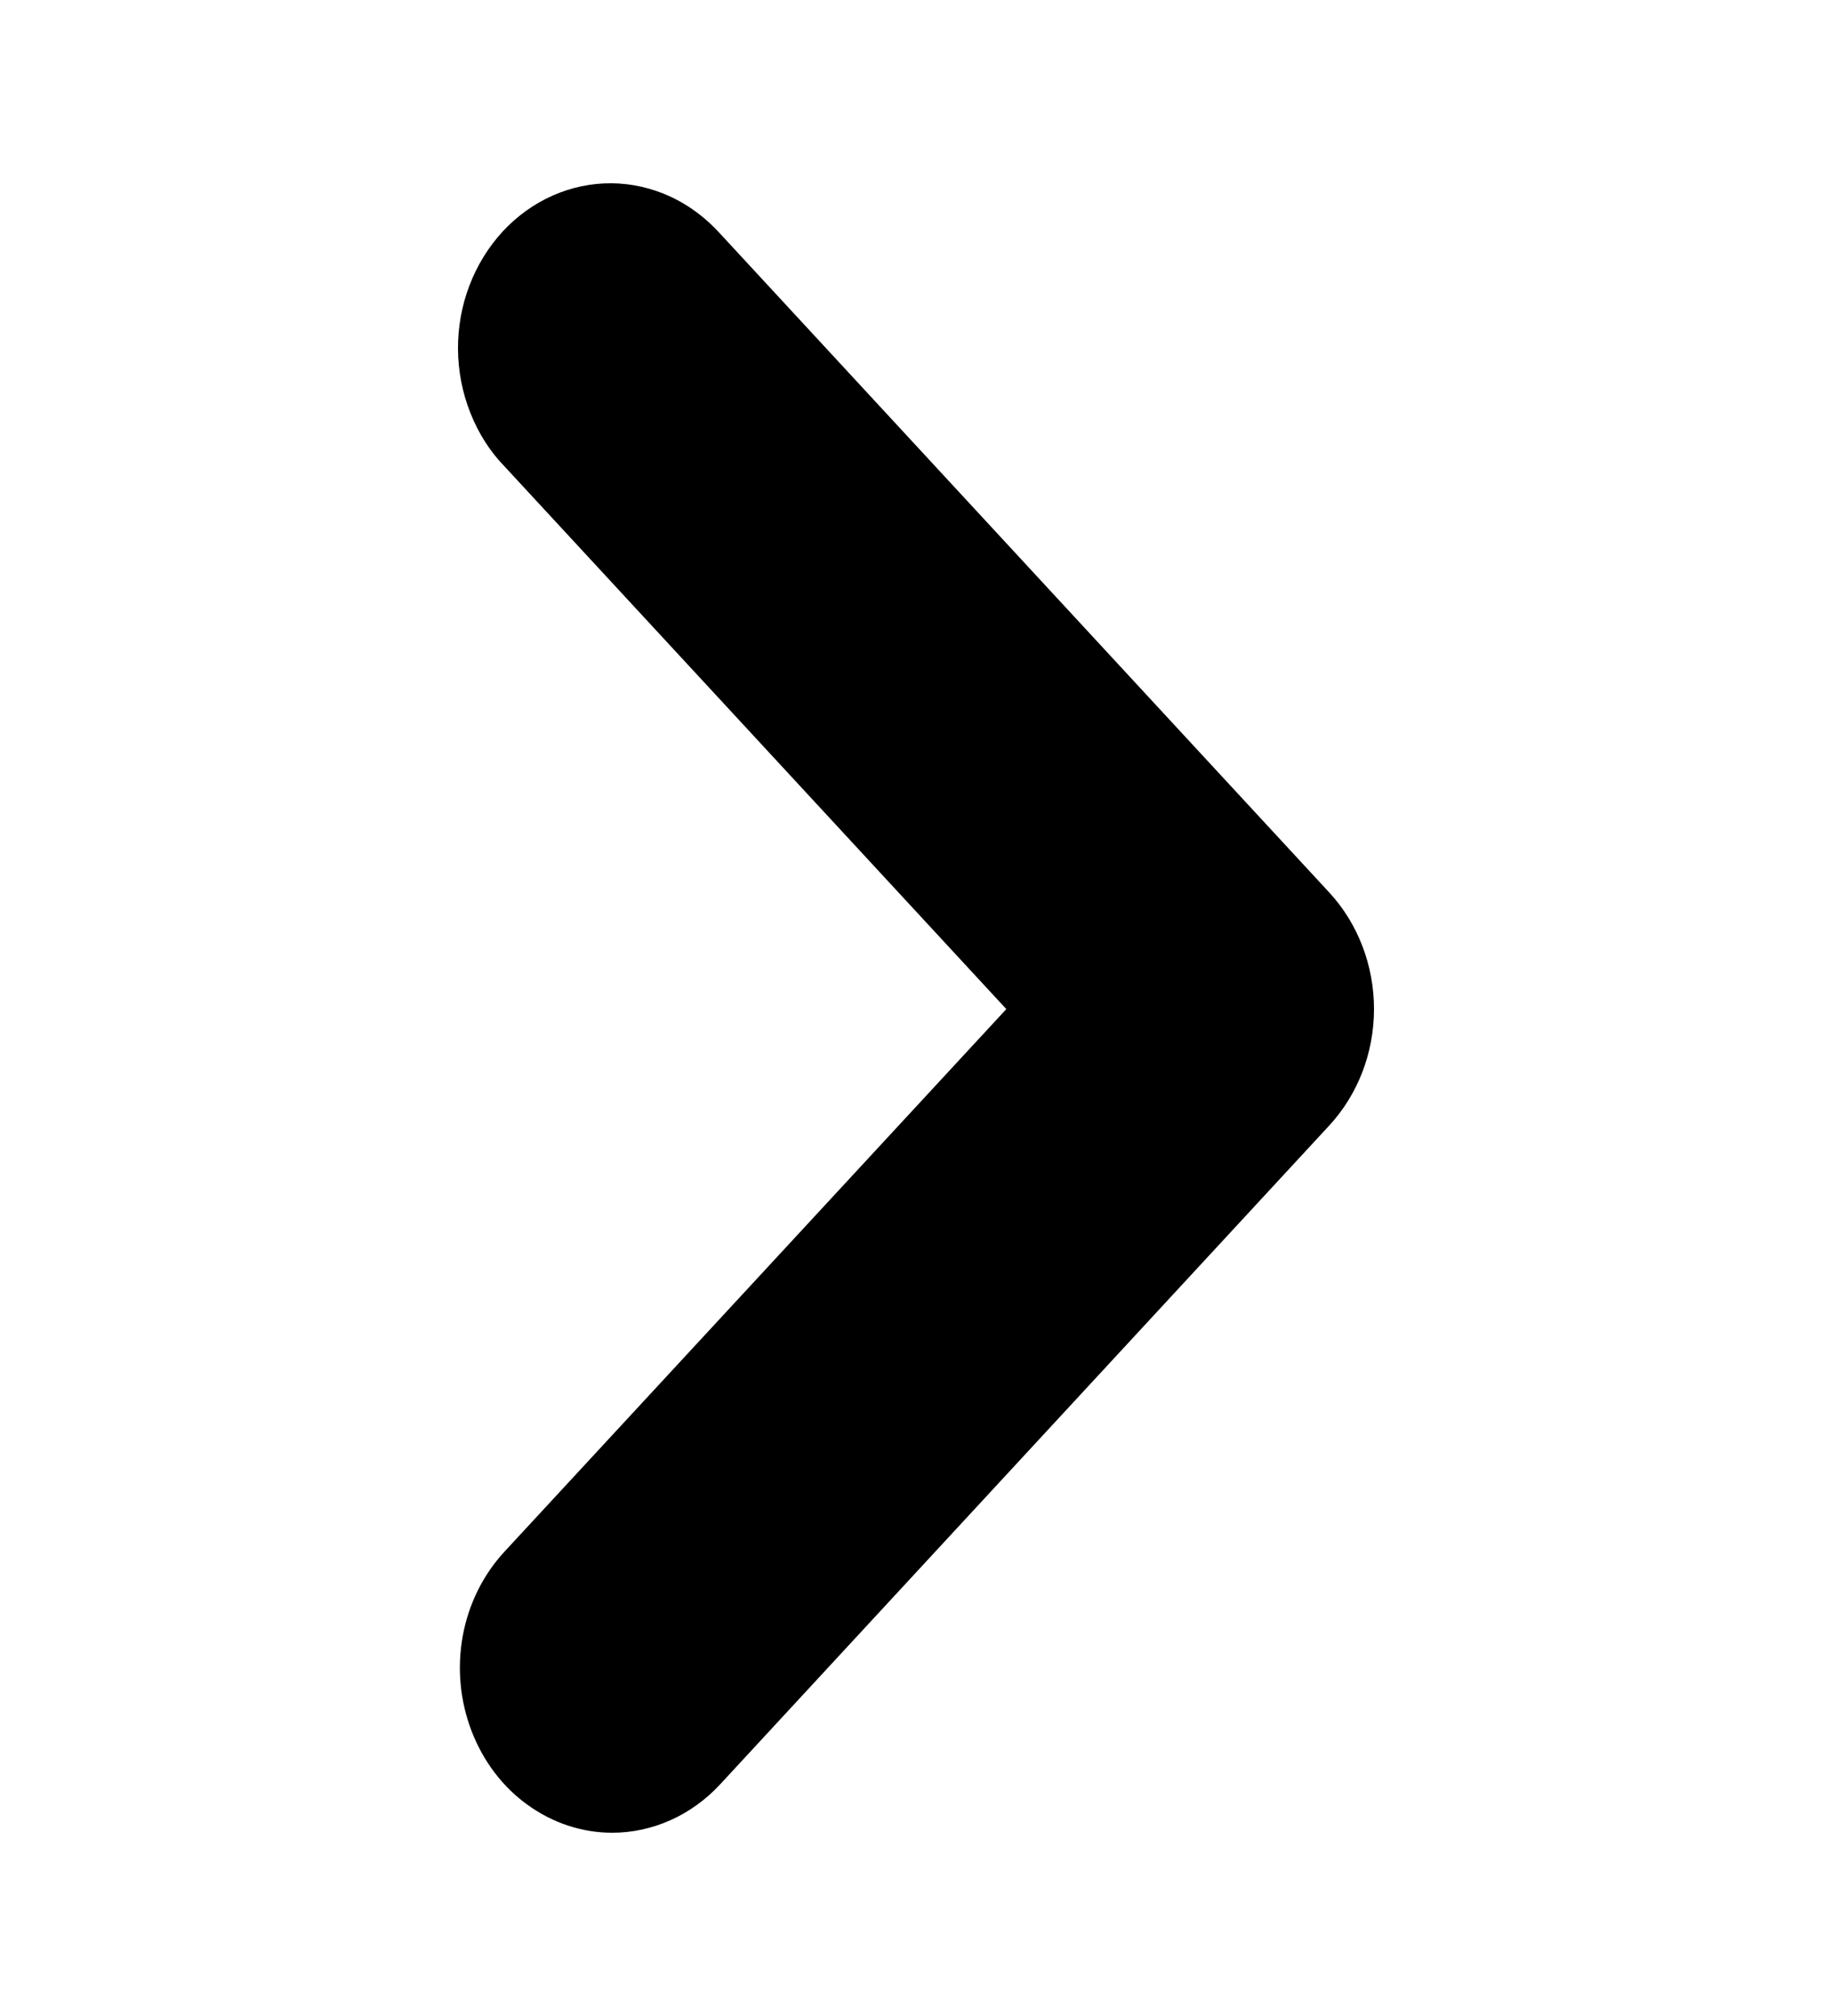 <svg width="10" height="11" viewBox="0 0 10 11" fill="none" xmlns="http://www.w3.org/2000/svg">
<path d="M3.342 10C3.177 10 3.017 9.947 2.88 9.848C2.743 9.75 2.637 9.609 2.574 9.445C2.511 9.281 2.494 9.1 2.526 8.926C2.558 8.751 2.638 8.591 2.754 8.466L5.493 5.506L2.754 2.545C2.674 2.463 2.611 2.363 2.568 2.254C2.524 2.144 2.501 2.026 2.5 1.907C2.499 1.787 2.52 1.669 2.562 1.559C2.604 1.448 2.666 1.348 2.744 1.263C2.822 1.179 2.915 1.112 3.017 1.067C3.119 1.022 3.228 0.999 3.339 1C3.449 1.001 3.558 1.026 3.66 1.073C3.761 1.12 3.853 1.189 3.93 1.274L7.256 4.87C7.412 5.039 7.5 5.267 7.5 5.506C7.5 5.744 7.412 5.972 7.256 6.141L3.93 9.737C3.774 9.905 3.562 10 3.342 10Z" fill="#000000"/>
</svg>
